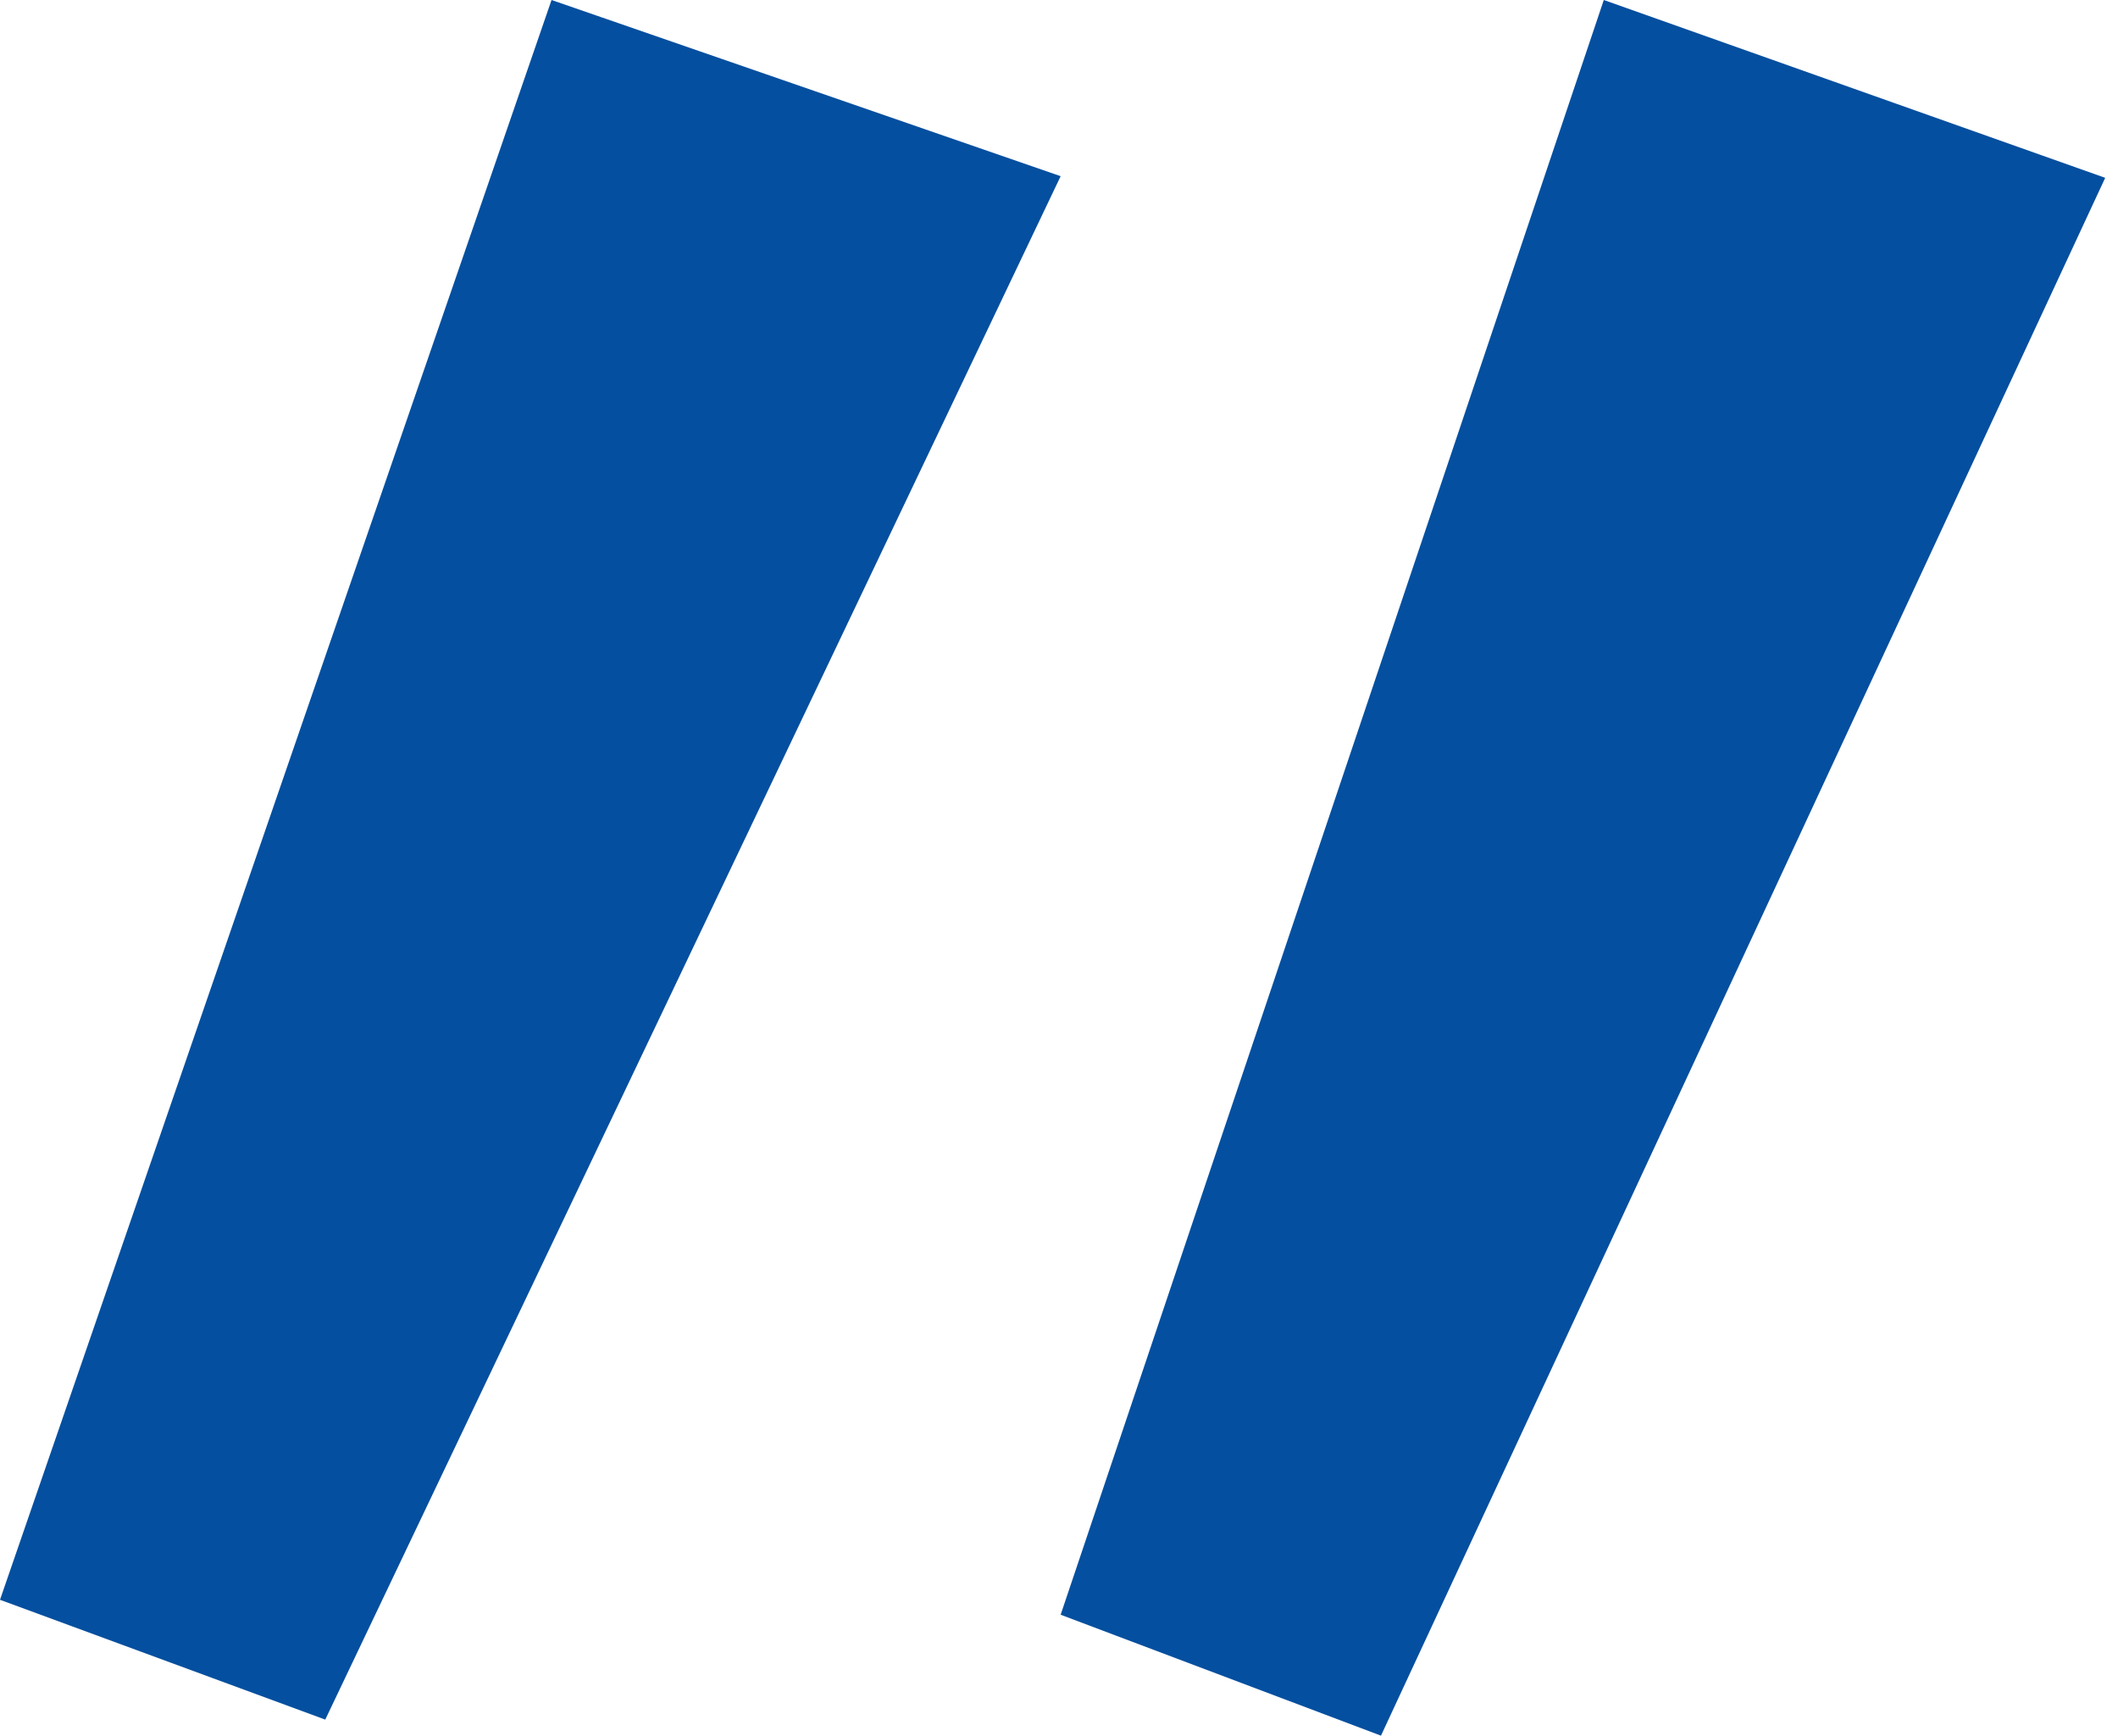 <svg width="72" height="59" viewBox="0 0 72 59" fill="none" xmlns="http://www.w3.org/2000/svg">
<path d="M36.056 5.989L18.749 0L0 54.381L11.057 58.454L36.056 5.989Z" fill="#044F9F"/>
<path d="M71.565 6.045L54.52 0L36.056 54.889L46.945 59L71.565 6.045Z" fill="#044F9F"/>
</svg>
